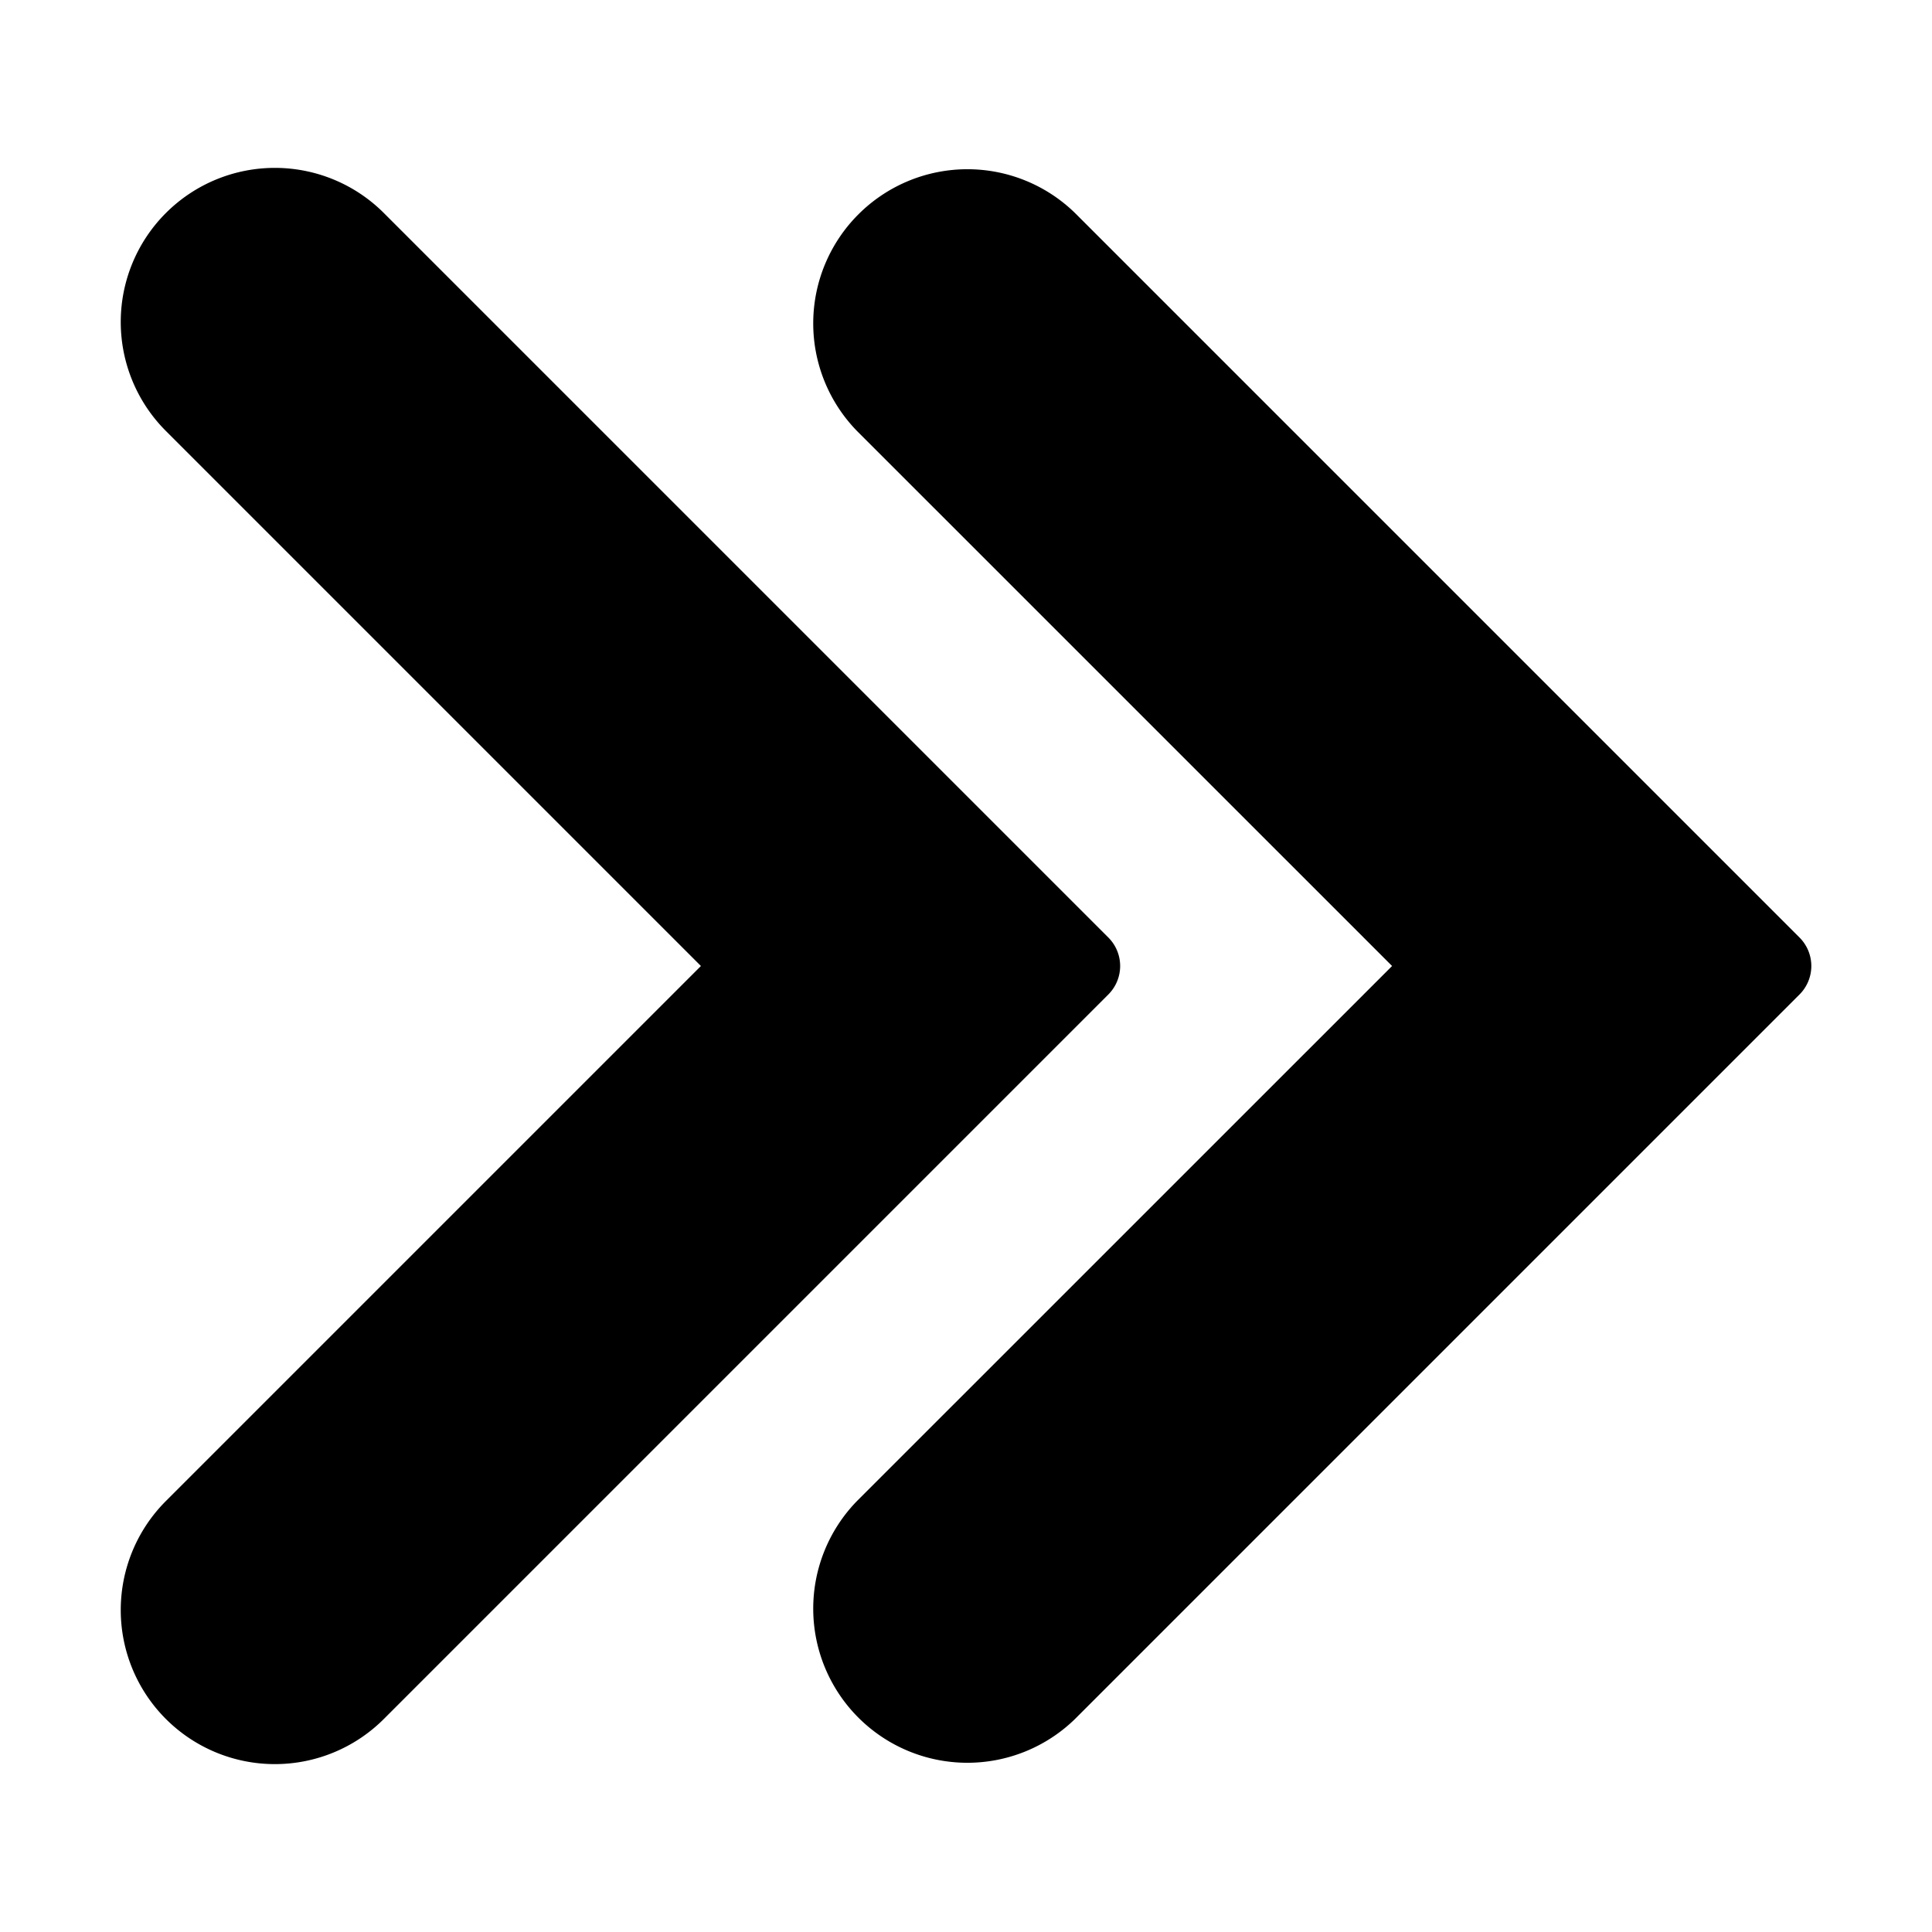 <svg viewBox="0 0 24 24" xmlns="http://www.w3.org/2000/svg">
    <path d="m22.354 11.646-9-9a1.915 1.915 0 0 0 -2.708 2.708l6.647 6.646-6.647 6.646a1.915 1.915 0 0 0 2.708 2.708l9-9a.5.5 0 0 0 0-.708z"/>
    <path d="m13.768 11.646-9-9a1.914 1.914 0 1 0 -2.707 2.708l6.646 6.646-6.646 6.646a1.914 1.914 0 0 0 2.707 2.708l9-9a.5.5 0 0 0 0-.708z"/>
</svg>